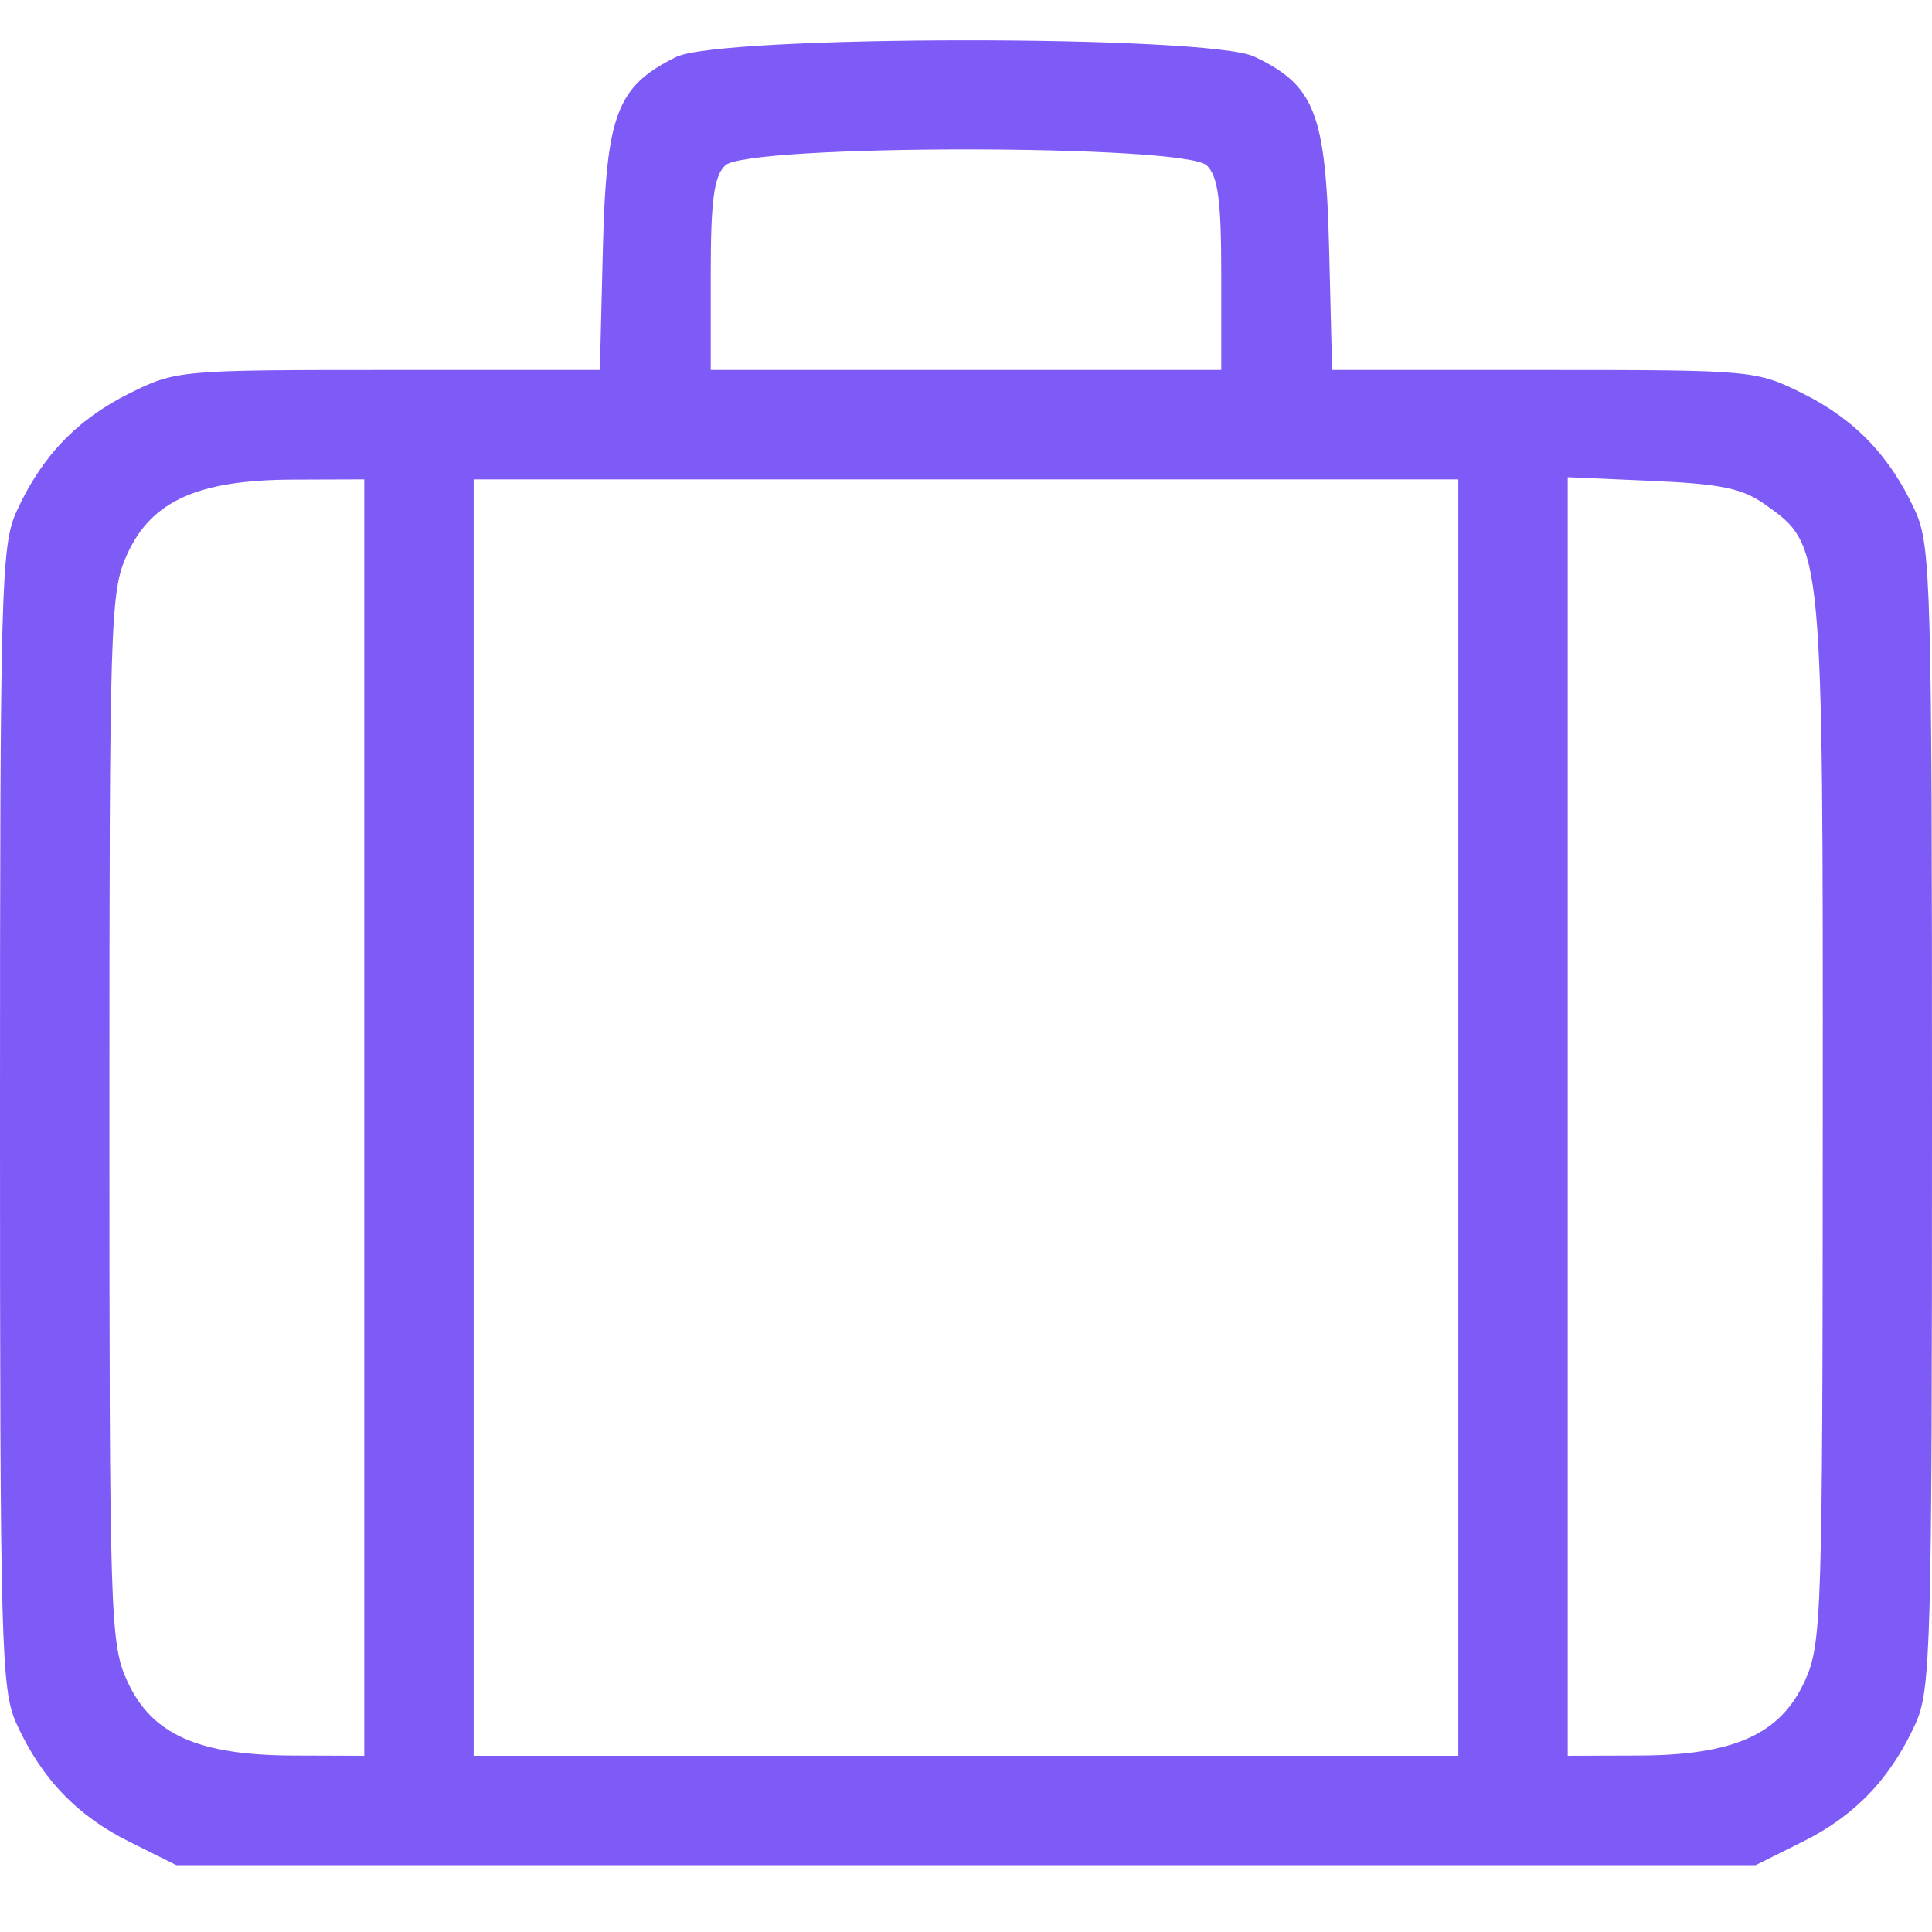<svg width="24" height="24" viewBox="0 0 24 24" fill="none" xmlns="http://www.w3.org/2000/svg">
<path fill-rule="evenodd" clip-rule="evenodd" d="M8.401 0.707C7.662 1.071 7.531 1.416 7.489 3.096L7.452 4.596H4.822C2.222 4.596 2.185 4.6 1.605 4.888C0.955 5.212 0.517 5.67 0.206 6.352C0.014 6.775 0 7.274 0 13.883C0 20.492 0.014 20.991 0.206 21.415C0.517 22.096 0.955 22.554 1.605 22.878L2.191 23.17H12H21.809L22.395 22.878C23.045 22.554 23.483 22.096 23.794 21.415C23.986 20.991 24 20.492 24 13.883C24 7.274 23.986 6.775 23.794 6.352C23.483 5.67 23.045 5.212 22.395 4.888C21.815 4.6 21.778 4.596 19.178 4.596H16.548L16.511 3.096C16.469 1.407 16.334 1.06 15.581 0.703C15.005 0.43 8.956 0.434 8.401 0.707ZM14.993 2.056C15.132 2.195 15.171 2.492 15.171 3.415V4.596H12H8.829V3.415C8.829 2.492 8.868 2.195 9.007 2.056C9.274 1.789 14.726 1.789 14.993 2.056ZM4.525 13.883V21.811L3.647 21.808C2.46 21.805 1.881 21.545 1.579 20.88C1.369 20.418 1.359 20.091 1.359 13.883C1.359 7.675 1.369 7.348 1.579 6.886C1.881 6.221 2.46 5.961 3.647 5.958L4.525 5.955V13.883ZM18.116 13.883V21.811H12H5.884V13.883V5.955H12H18.116V13.883ZM21.93 6.269C22.649 6.781 22.646 6.747 22.643 13.914C22.641 20.089 22.631 20.418 22.421 20.88C22.119 21.545 21.54 21.805 20.352 21.808L19.475 21.811V13.87V5.928L20.528 5.974C21.383 6.012 21.646 6.067 21.93 6.269Z" fill="#7E5AF6"/>
</svg>
